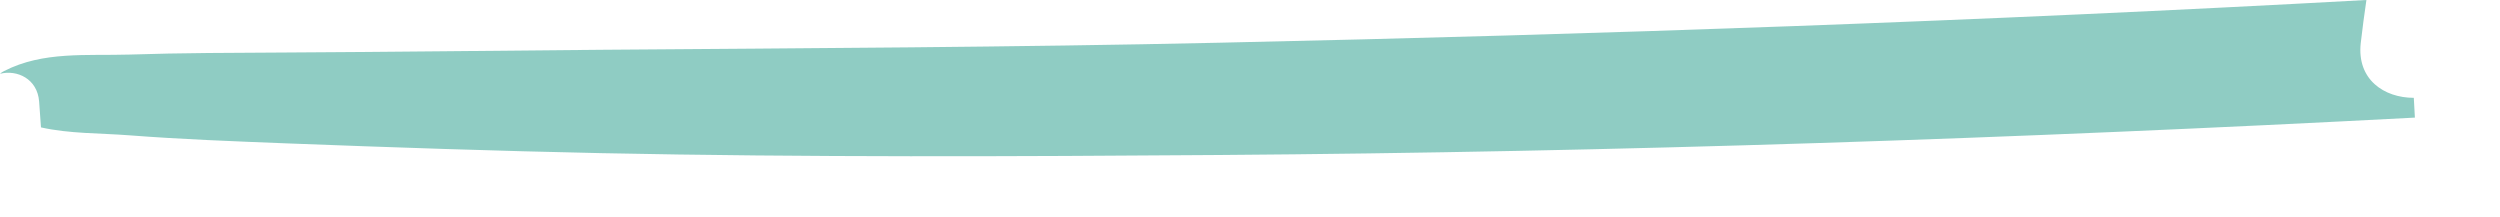 <?xml version="1.0" encoding="utf-8"?>
<svg xmlns="http://www.w3.org/2000/svg" fill="none" height="100%" overflow="visible" preserveAspectRatio="none" style="display: block;" viewBox="0 0 23 2" width="100%">
<path d="M22.207 0.9L22.217 1.082C18.552 1.275 14.886 1.399 11.216 1.426C9.322 1.44 7.426 1.448 5.532 1.409C4.567 1.389 3.601 1.356 2.637 1.319C2.154 1.3 1.671 1.282 1.191 1.245C0.92 1.224 0.639 1.231 0.377 1.172C0.372 1.093 0.366 1.013 0.36 0.934C0.344 0.724 0.156 0.639 0 0.679C0.011 0.668 0.024 0.66 0.039 0.653C0.397 0.47 0.794 0.514 1.191 0.502C1.672 0.486 2.155 0.486 2.637 0.483C3.602 0.478 4.567 0.466 5.532 0.458C7.427 0.443 9.321 0.435 11.216 0.393C14.736 0.317 18.256 0.193 21.771 0C21.751 0.131 21.735 0.263 21.719 0.395C21.681 0.732 21.934 0.9 22.207 0.9Z" fill="#8FCCC3" id="Vector"/>
</svg>